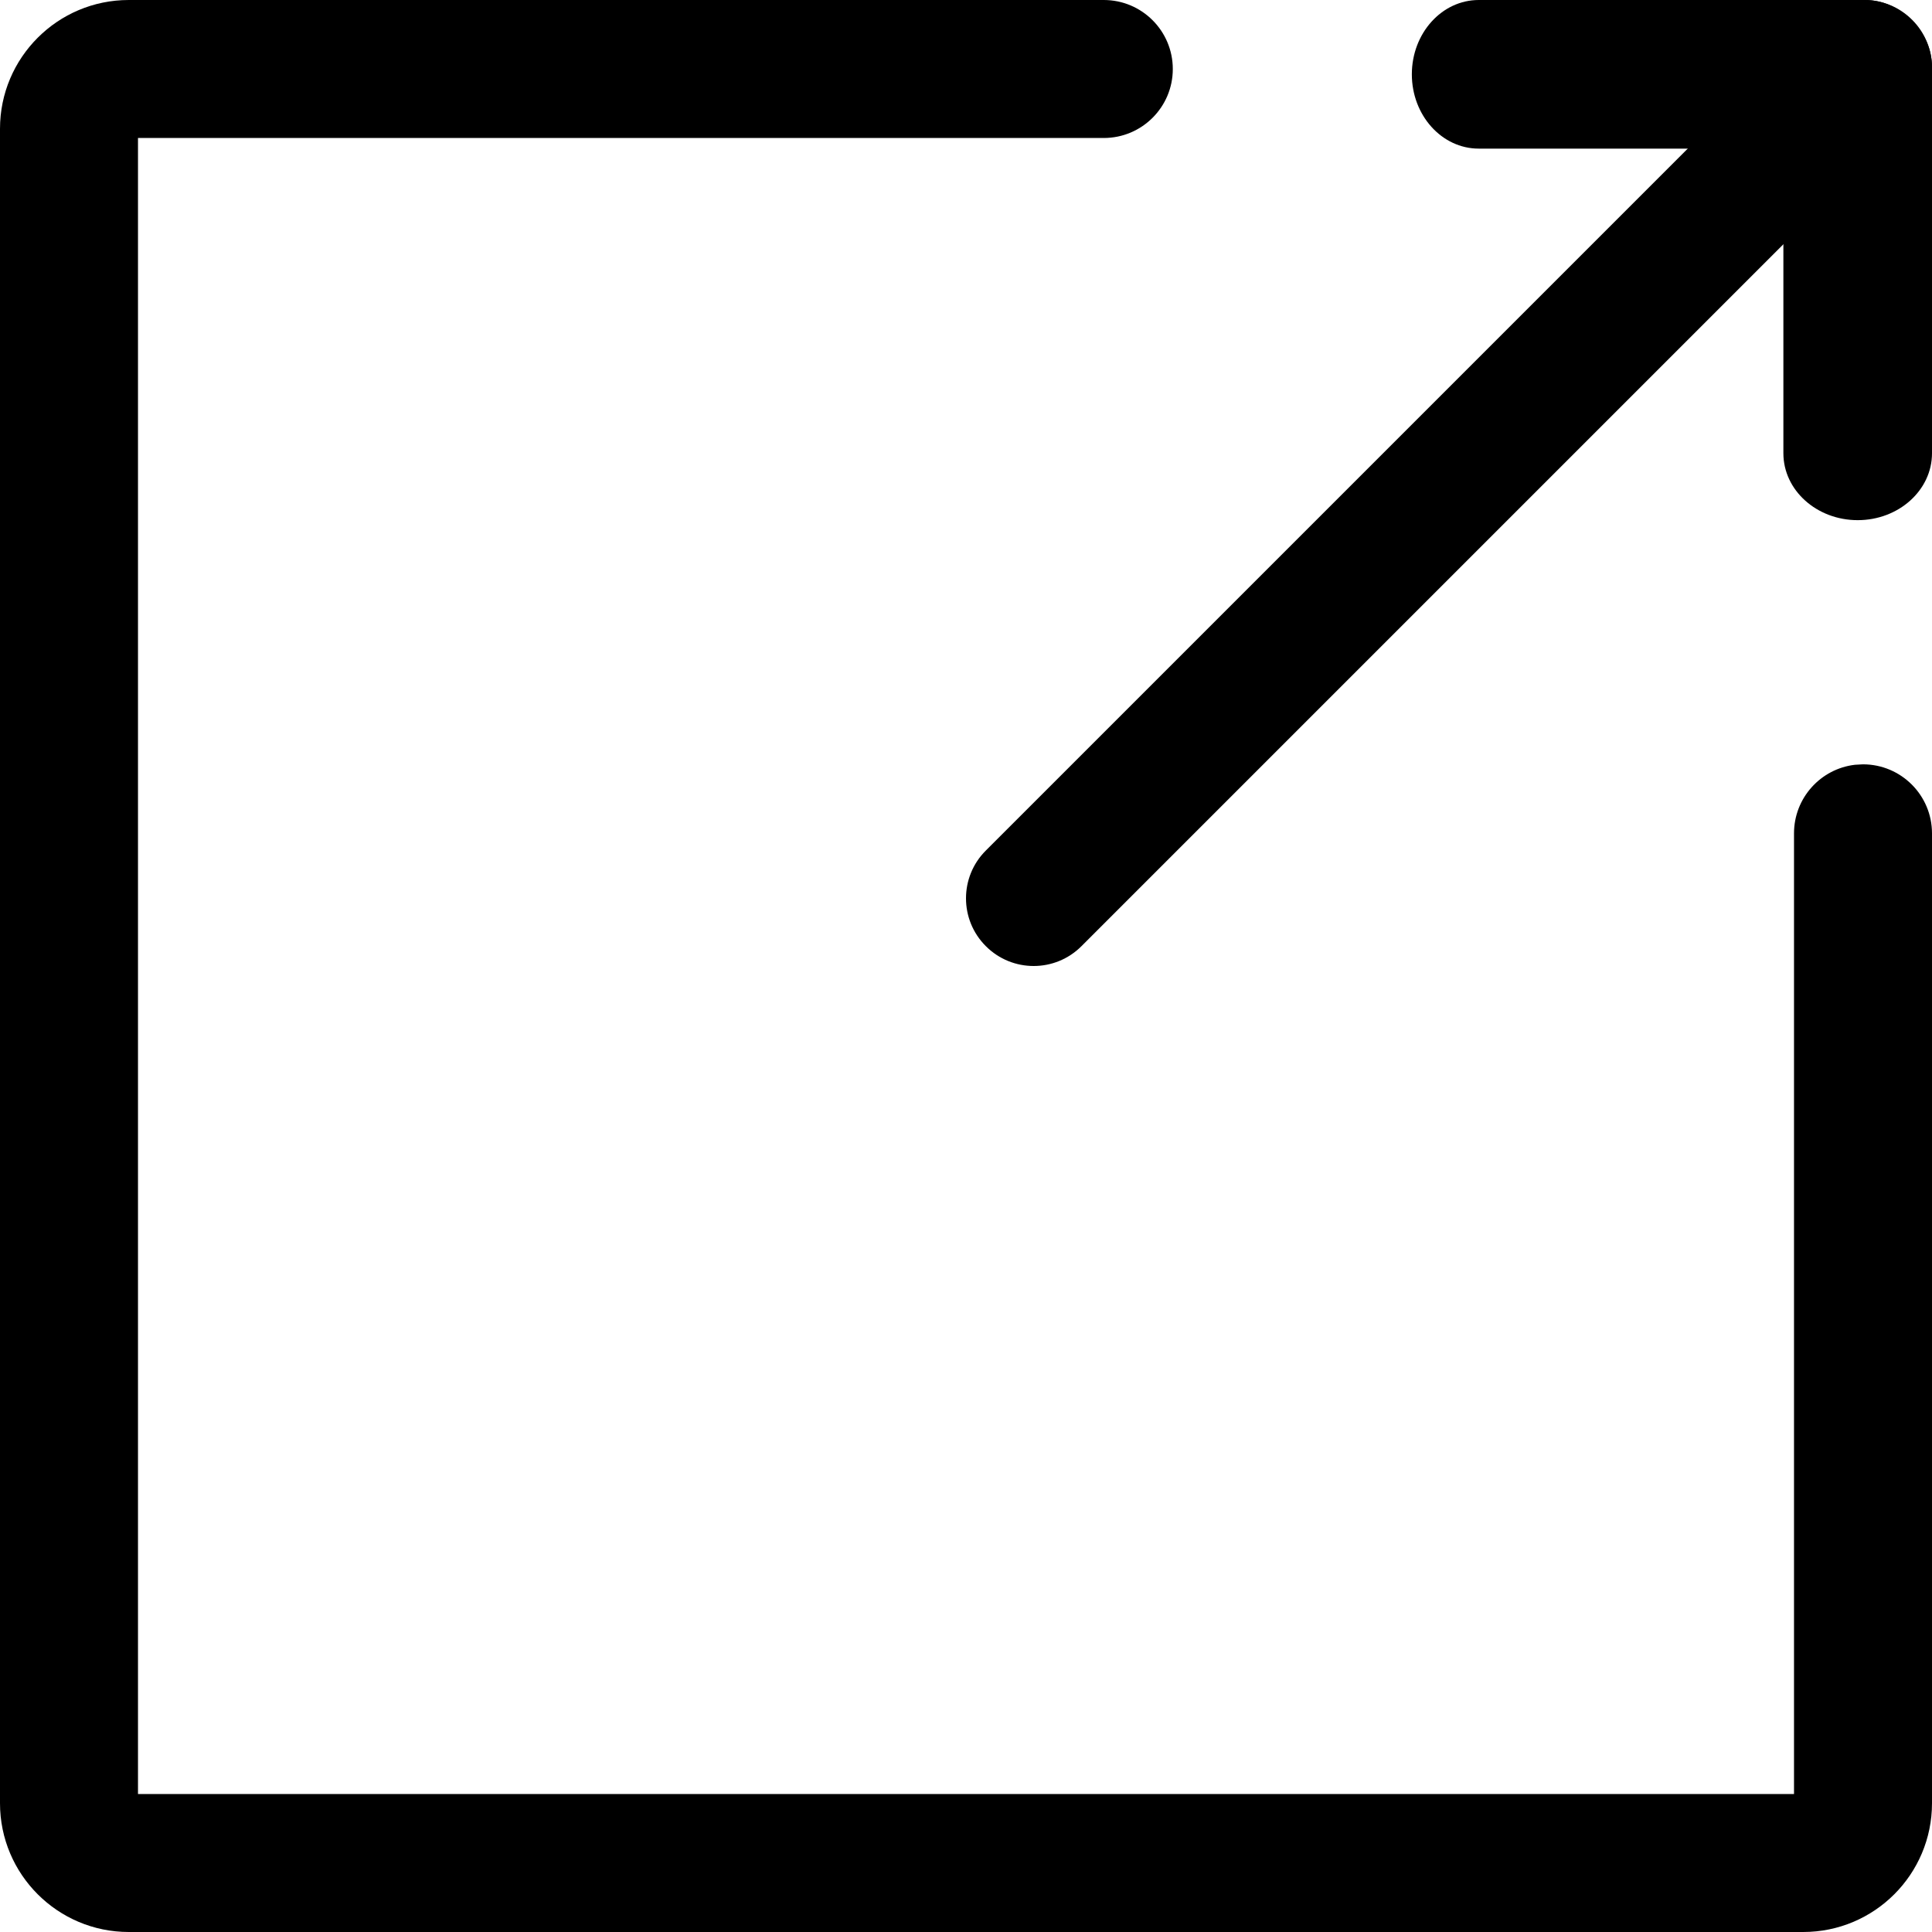 <?xml version="1.0" encoding="UTF-8"?>
<svg width="26px" height="26px" viewBox="0 0 26 26" version="1.1" xmlns="http://www.w3.org/2000/svg" xmlns:xlink="http://www.w3.org/1999/xlink">
    <title>open-in-window-svgrepo-com</title>
    <g id="PDP-Icon---11.14-RD" stroke="none" stroke-width="1" fill="none" fill-rule="evenodd">
        <g id="Desktop" transform="translate(-1150, -560)" fill="#000000" fill-rule="nonzero">
            <g id="open-in-window-svgrepo-com" transform="translate(1150, 560)">
                <path d="M24.267,0 C25.224,0 26,0.776 26,1.733 L26,24.267 C26,25.224 25.224,26 24.267,26 L11.146,26 C10.633,26 10.217,25.584 10.217,25.071 C10.217,24.559 10.633,24.143 11.146,24.143 L24.143,24.143 L24.143,1.857 L1.857,1.857 L1.857,14.785 C1.857,15.261 1.499,15.654 1.037,15.708 L0.929,15.714 C0.416,15.714 -5.68434189e-14,15.298 -5.68434189e-14,14.785 L-5.68434189e-14,1.733 C-5.68434189e-14,0.776 0.776,0 1.733,0 L24.267,0 Z" id="Path" transform="translate(13, 13) rotate(180) translate(-13, -13)"></path>
                <path d="M24.446,0.267 C24.801,-0.089 25.378,-0.089 25.733,0.267 C26.089,0.622 26.089,1.199 25.733,1.554 L14.554,12.733 C14.199,13.089 13.622,13.089 13.267,12.733 C12.911,12.378 12.911,11.801 13.267,11.446 L24.446,0.267 Z" id="Path"></path>
                <path d="M25,-1.64757097e-13 C25.552,-1.64757097e-13 26,0.403 26,0.9 L26,6.1 C26,6.597 25.552,7 25,7 C24.448,7 24,6.597 24,6.1 L24,0.9 C24,0.403 24.448,-1.64757097e-13 25,-1.64757097e-13 Z" id="Path"></path>
                <path d="M25.1,1.52655666e-13 C25.597,1.52655666e-13 26,0.448 26,1 C26,1.552 25.597,2 25.1,2 L19.9,2 C19.403,2 19,1.552 19,1 C19,0.448 19.403,1.52655666e-13 19.9,1.52655666e-13 L25.1,1.52655666e-13 Z" id="Path"></path>
            </g>
        </g>
    </g>
</svg>